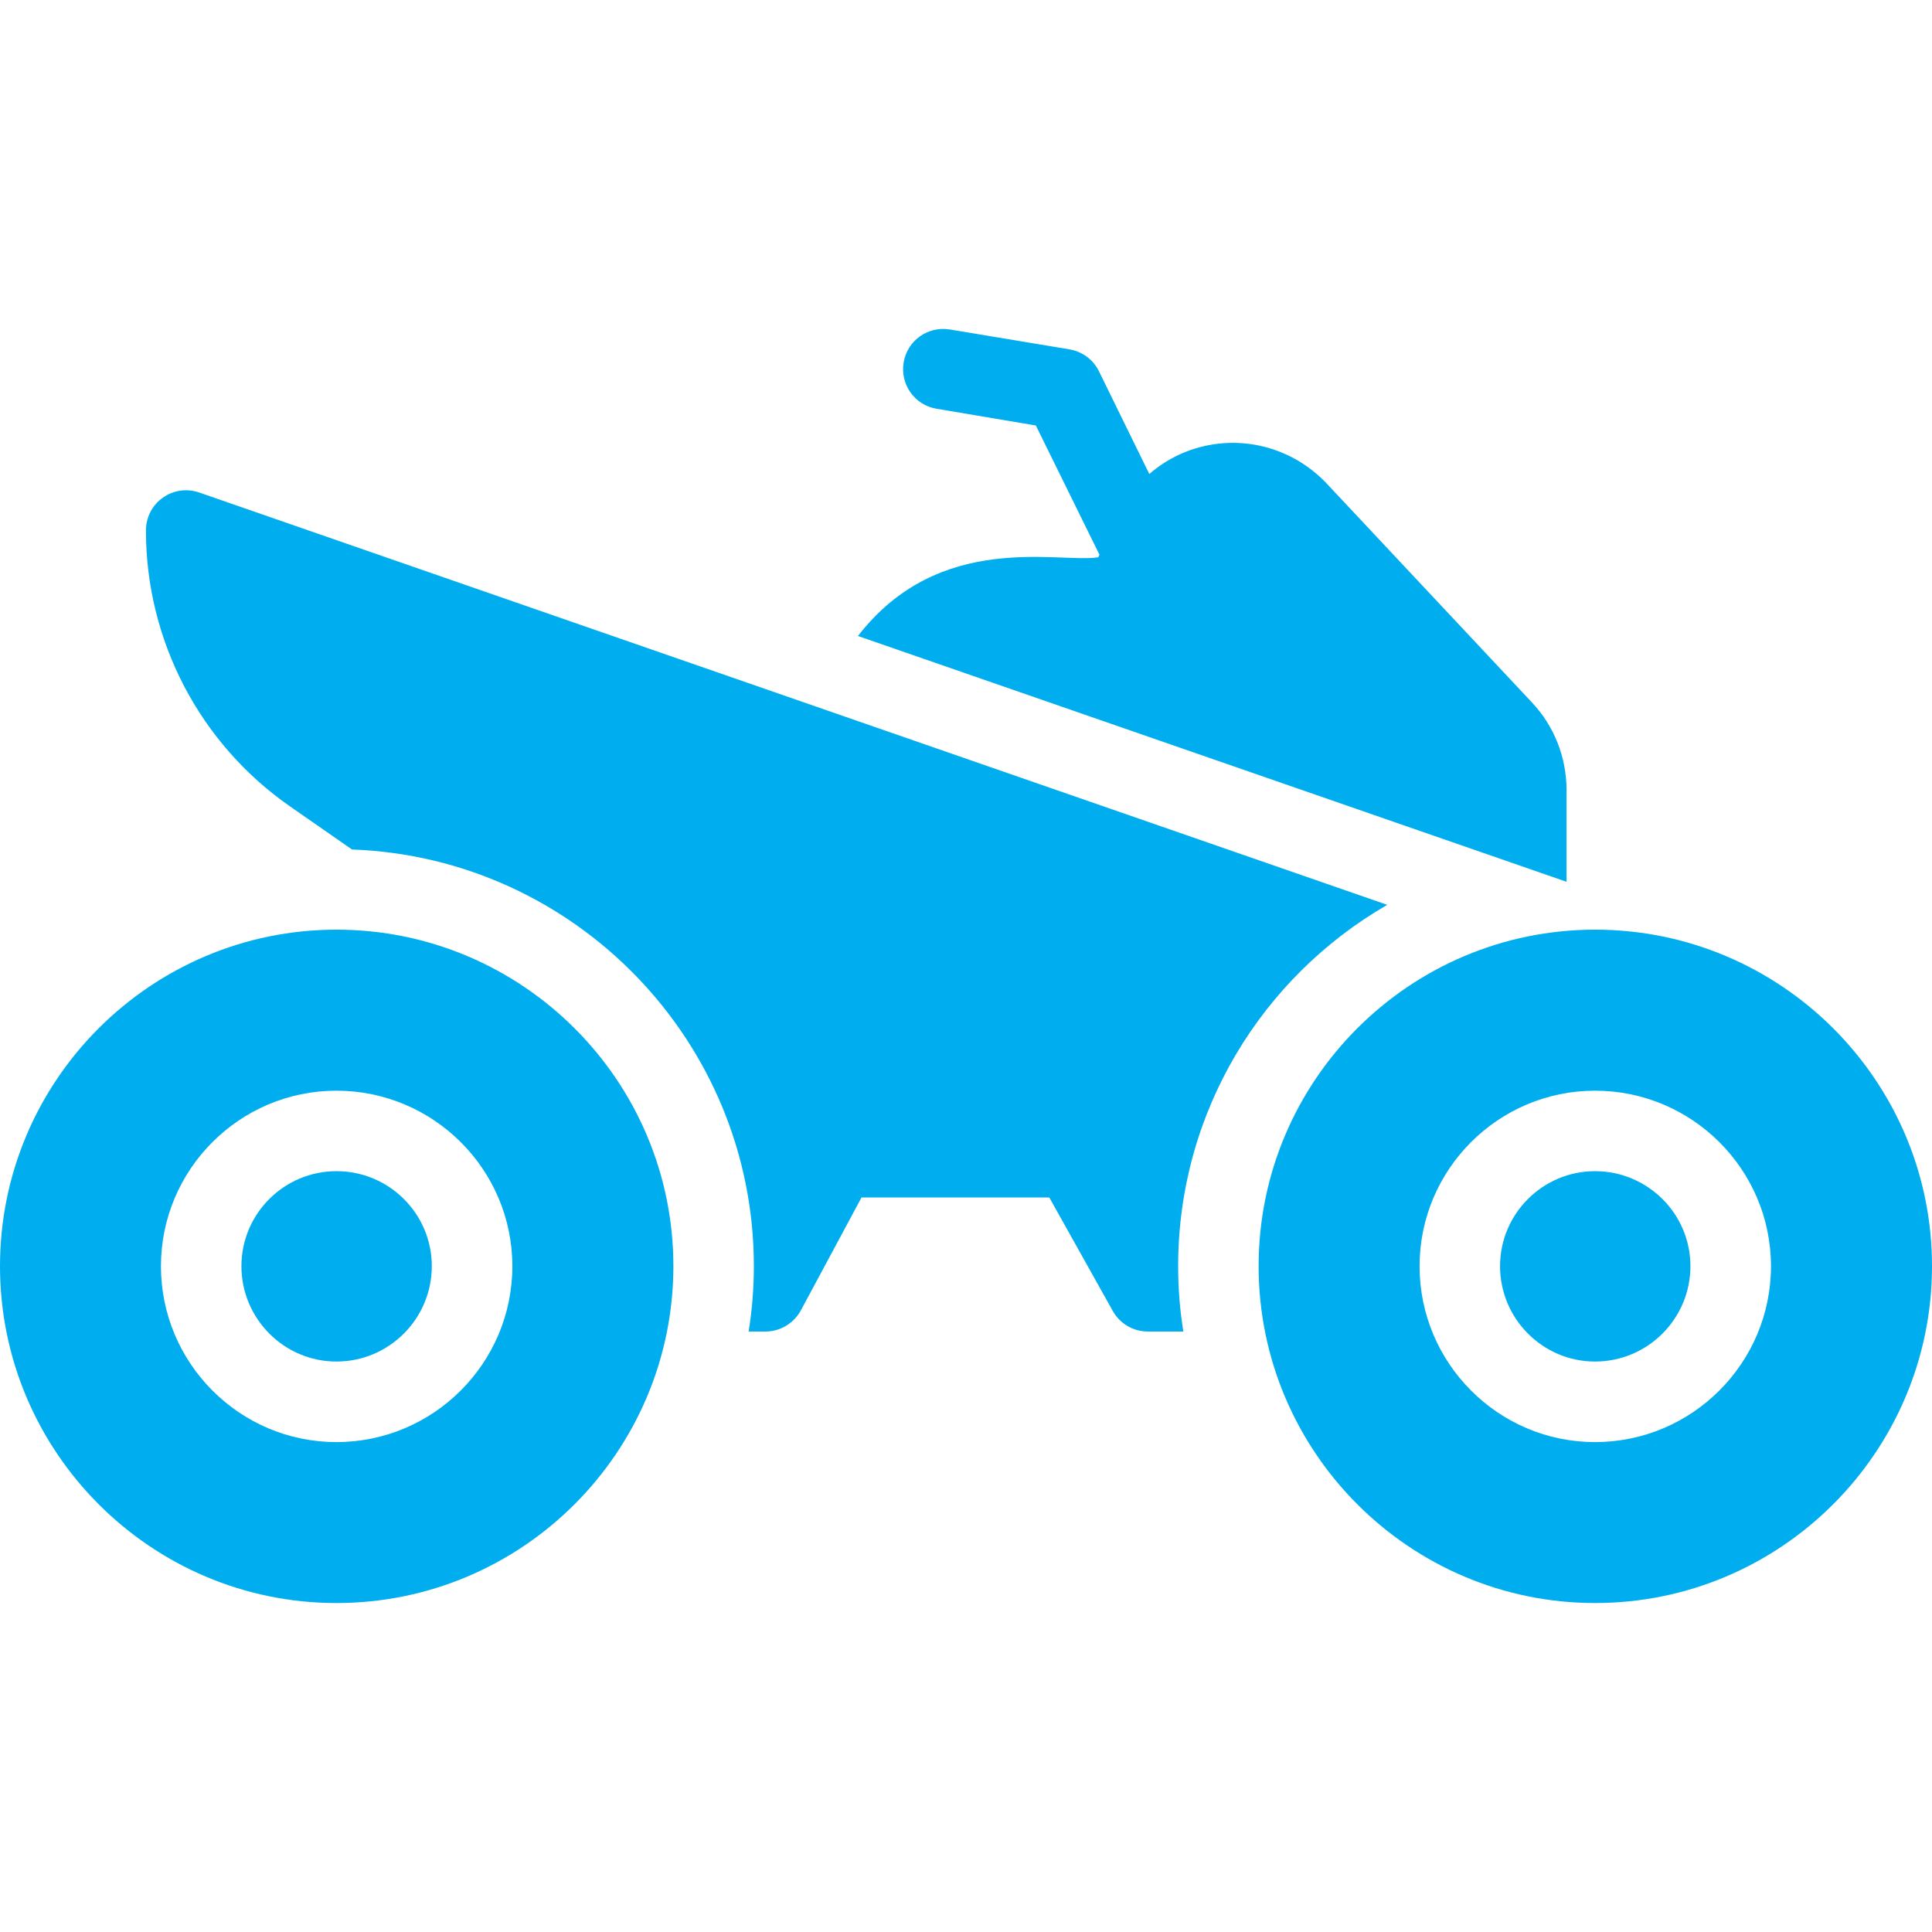<?xml version="1.0" encoding="UTF-8"?> <svg xmlns="http://www.w3.org/2000/svg" width="26" height="26" viewBox="0 0 26 26" fill="none"> <path d="M21.082 11.868V10.636C21.082 10.189 20.914 9.77 20.616 9.453L17.853 6.506C17.455 6.086 16.881 5.889 16.31 5.983C15.997 6.034 15.706 6.171 15.467 6.379L14.79 4.998C14.714 4.84 14.566 4.732 14.395 4.702L12.783 4.434C12.488 4.385 12.209 4.583 12.161 4.878C12.112 5.174 12.309 5.452 12.605 5.501L13.94 5.726L14.796 7.465L14.779 7.5C14.236 7.582 12.645 7.137 11.546 8.559L21.071 11.863C21.075 11.864 21.079 11.866 21.082 11.868ZM18.669 12.177L2.681 6.628C2.516 6.571 2.335 6.595 2.191 6.698C2.047 6.799 1.964 6.964 1.964 7.14C1.964 8.619 2.687 10.005 3.9 10.85L4.737 11.432C7.738 11.541 10.145 14.014 10.145 17.039C10.145 17.337 10.121 17.632 10.075 17.919H10.303C10.5 17.919 10.684 17.808 10.779 17.632L11.594 16.115H14.121L14.974 17.64C15.021 17.725 15.089 17.795 15.172 17.844C15.255 17.893 15.349 17.919 15.446 17.919H15.925C15.878 17.628 15.855 17.334 15.855 17.039C15.855 14.961 16.987 13.147 18.669 12.177ZM21.465 15.761C20.761 15.761 20.187 16.335 20.187 17.039C20.187 17.747 20.761 18.323 21.465 18.323C22.174 18.323 22.749 17.747 22.749 17.039C22.749 16.335 22.173 15.761 21.465 15.761Z" fill="#00AEEF"></path> <path d="M21.466 12.511C18.969 12.511 16.938 14.542 16.938 17.039C16.938 19.539 18.969 21.573 21.466 21.573C23.966 21.573 26 19.539 26 17.039C26 14.542 23.966 12.511 21.466 12.511ZM21.465 19.407C20.163 19.407 19.104 18.345 19.104 17.04C19.104 15.738 20.163 14.678 21.465 14.678C22.771 14.678 23.833 15.738 23.833 17.04C23.833 18.345 22.771 19.407 21.465 19.407ZM4.528 12.511C2.031 12.511 0 14.542 0 17.039C0 19.539 2.031 21.573 4.528 21.573C7.028 21.573 9.062 19.539 9.062 17.039C9.062 14.542 7.028 12.511 4.528 12.511ZM4.527 19.407C3.225 19.407 2.166 18.345 2.166 17.04C2.166 15.738 3.225 14.678 4.527 14.678C5.833 14.678 6.895 15.738 6.895 17.04C6.895 18.345 5.833 19.407 4.527 19.407Z" fill="#00AEEF"></path> <path d="M4.528 15.761C3.823 15.761 3.249 16.334 3.249 17.039C3.249 17.747 3.823 18.323 4.528 18.323C5.236 18.323 5.811 17.747 5.811 17.039C5.811 16.334 5.236 15.761 4.528 15.761Z" fill="#00AEEF"></path> </svg> 